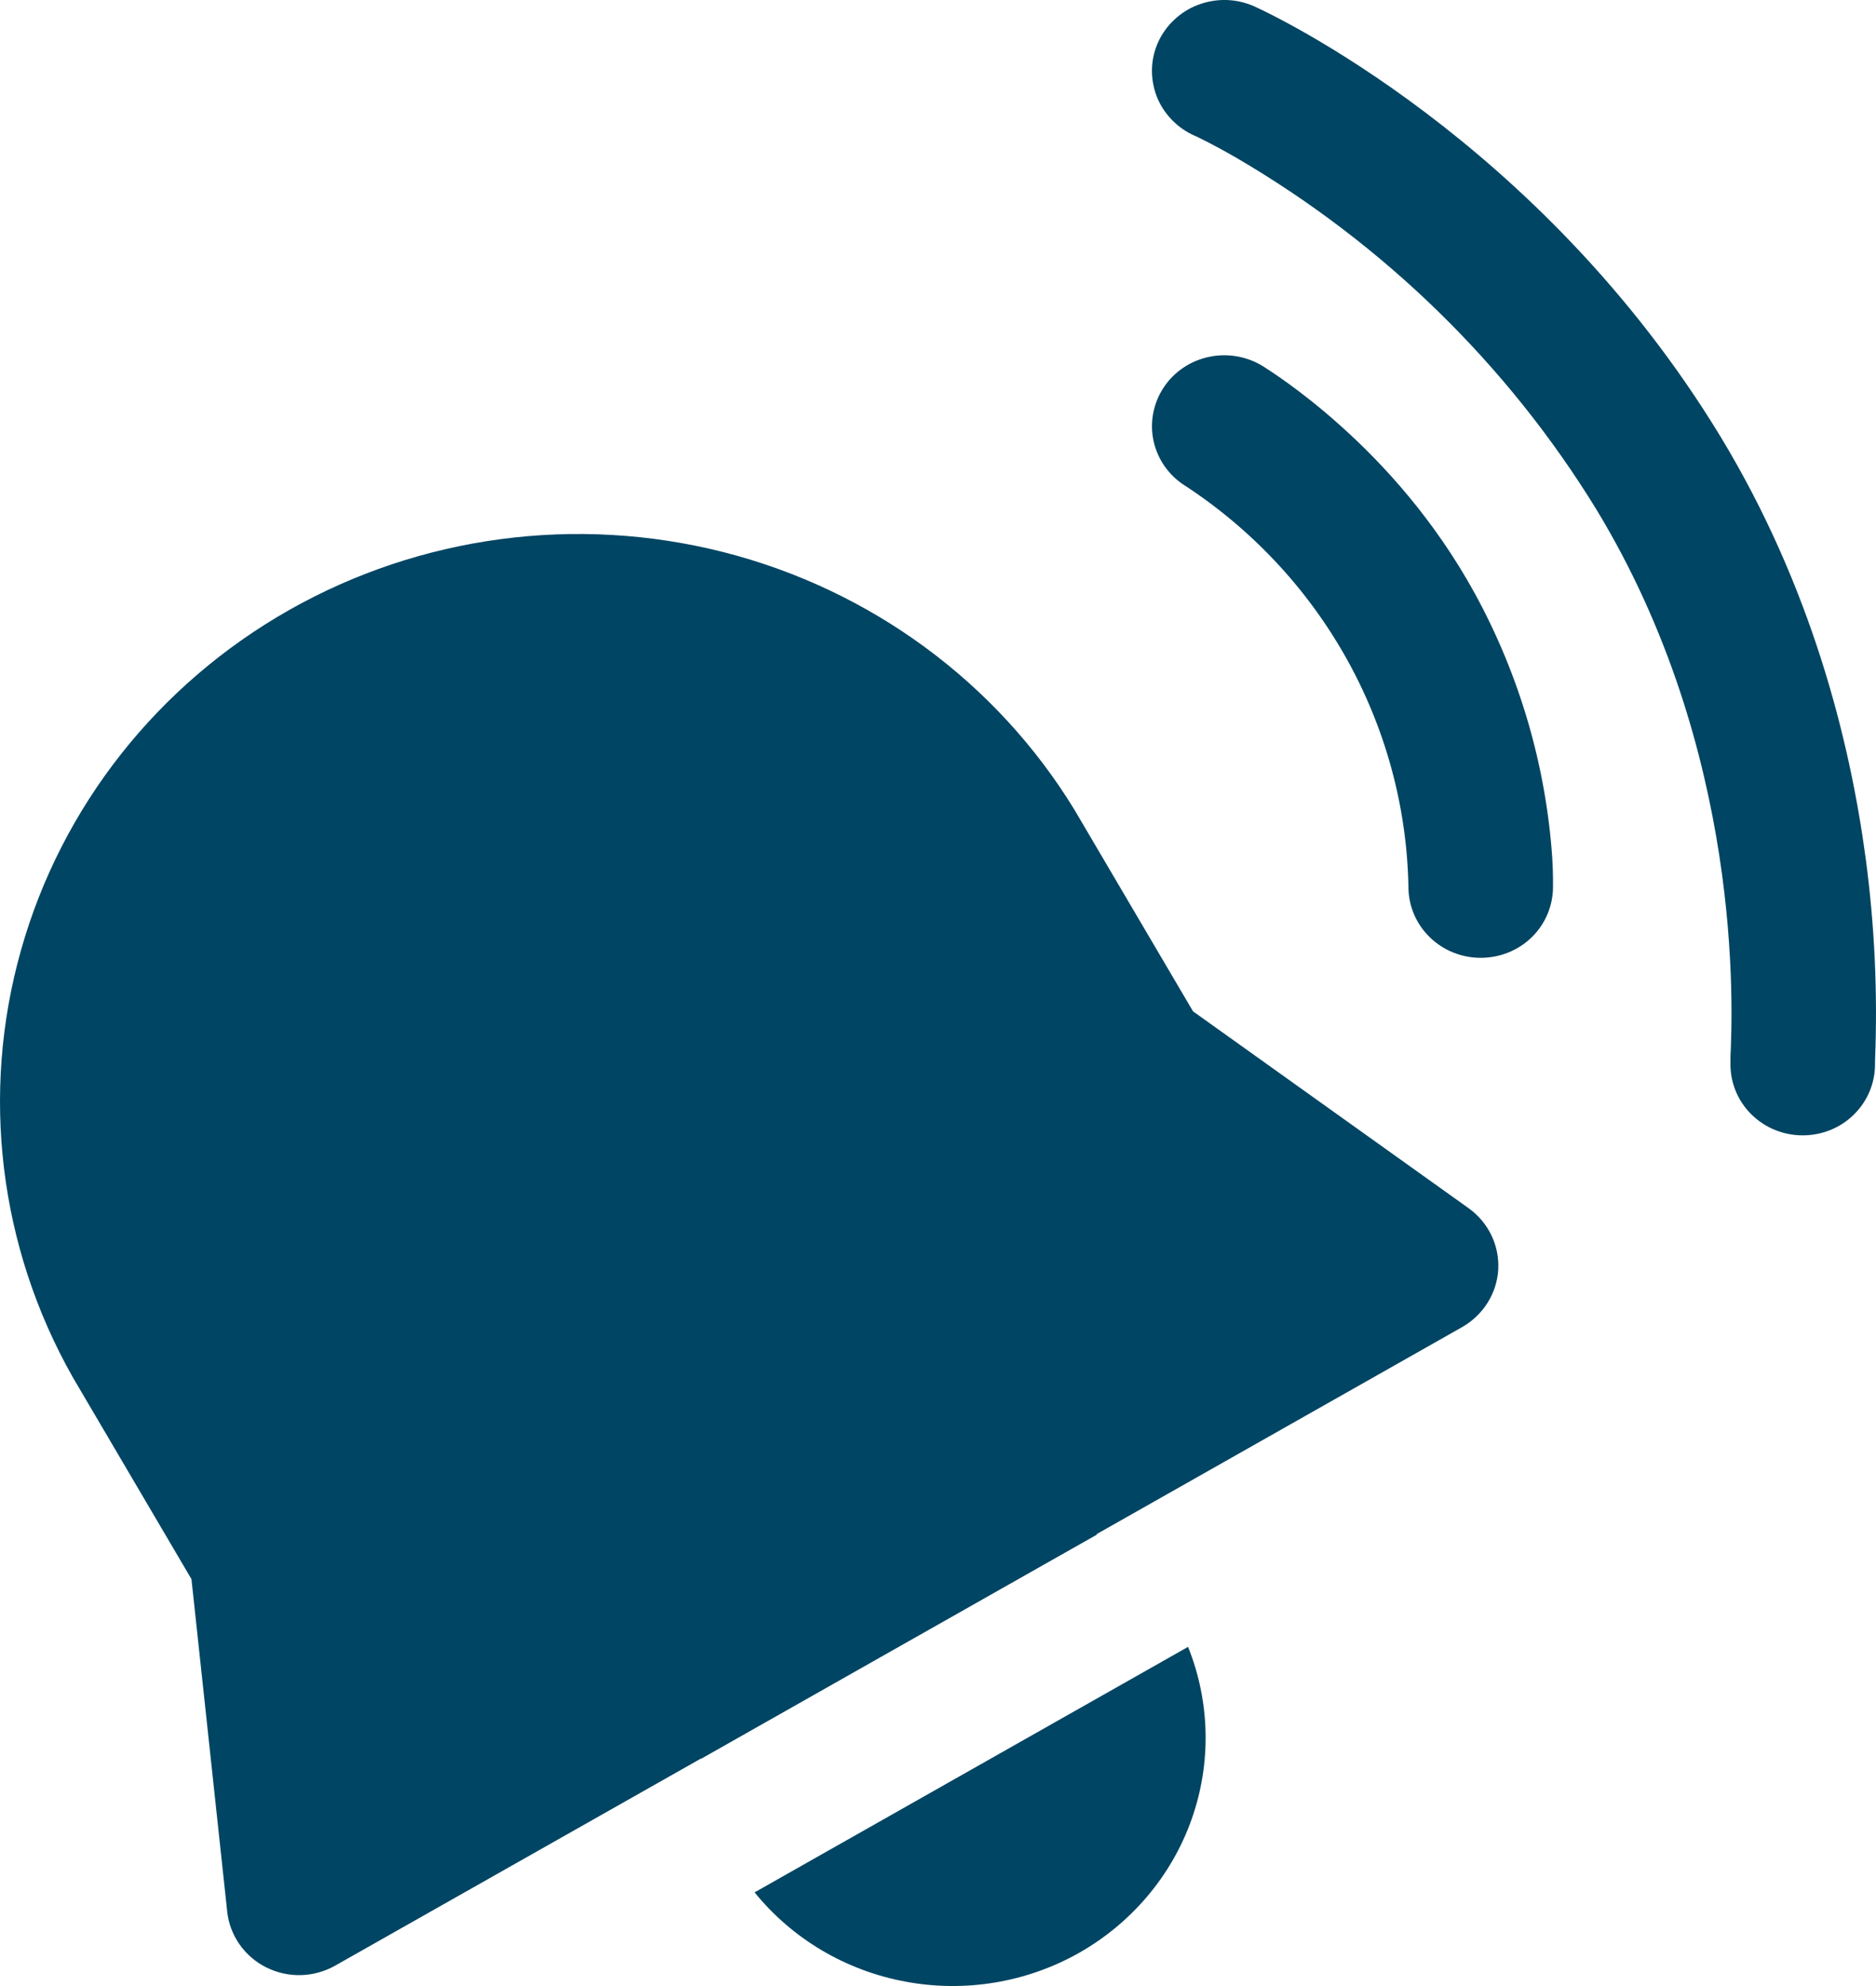 <svg width="17" height="18" viewBox="0 0 17 18" fill="none" xmlns="http://www.w3.org/2000/svg">
<path d="M10.495 0.382C10.53 0.305 10.58 0.235 10.643 0.177C10.705 0.119 10.778 0.073 10.859 0.043C10.939 0.013 11.024 -0.002 11.111 0C11.197 0.002 11.281 0.021 11.36 0.055C11.512 0.122 13.952 1.263 15.588 3.952C16.415 5.316 16.763 6.711 16.906 7.776C16.988 8.387 17.016 9.003 16.991 9.619V9.653V9.647C16.991 9.818 16.922 9.982 16.799 10.102C16.677 10.223 16.51 10.29 16.336 10.29C16.162 10.29 15.996 10.223 15.873 10.102C15.75 9.982 15.681 9.818 15.681 9.647V9.583C15.701 9.142 15.799 6.81 14.463 4.612C13.659 3.303 12.538 2.209 11.2 1.428C10.976 1.299 10.838 1.235 10.828 1.231C10.749 1.197 10.678 1.147 10.619 1.086C10.56 1.025 10.513 0.953 10.482 0.874C10.452 0.795 10.437 0.711 10.439 0.627C10.441 0.542 10.46 0.459 10.495 0.382ZM10.563 3.486C10.665 3.347 10.819 3.255 10.99 3.228C11.162 3.201 11.337 3.242 11.478 3.341C11.474 3.339 11.787 3.532 12.159 3.869C12.535 4.206 12.998 4.709 13.367 5.383C13.77 6.122 14.008 6.936 14.066 7.772C14.071 7.849 14.072 7.91 14.073 7.957V8.038C14.073 8.209 14.004 8.373 13.882 8.493C13.759 8.614 13.592 8.681 13.418 8.681C13.245 8.681 13.078 8.614 12.955 8.493C12.832 8.373 12.763 8.209 12.763 8.038V8.035C12.749 7.308 12.554 6.596 12.197 5.96C11.839 5.323 11.329 4.782 10.71 4.383C10.569 4.283 10.475 4.133 10.447 3.964C10.42 3.796 10.462 3.624 10.563 3.486ZM0.661 12.485C-0.008 11.305 -0.177 9.914 0.19 8.613C0.556 7.312 1.429 6.204 2.62 5.529C3.811 4.854 5.225 4.666 6.556 5.004C7.887 5.343 9.03 6.182 9.737 7.34L10.811 9.166L13.308 10.95C13.396 11.013 13.467 11.097 13.514 11.194C13.561 11.29 13.582 11.397 13.577 11.504C13.571 11.611 13.538 11.715 13.481 11.806C13.424 11.897 13.345 11.973 13.251 12.027L9.936 13.905L9.941 13.908L6.354 15.94V15.937L3.039 17.814C2.944 17.868 2.837 17.898 2.728 17.901C2.619 17.904 2.511 17.88 2.413 17.831C2.316 17.783 2.233 17.711 2.171 17.623C2.109 17.534 2.07 17.432 2.059 17.326L1.735 14.312L0.661 12.485ZM10.766 14.926L6.838 17.151C7.18 17.573 7.665 17.86 8.205 17.96C8.744 18.061 9.303 17.968 9.779 17.699C10.254 17.429 10.616 17.001 10.797 16.492C10.978 15.983 10.967 15.427 10.766 14.926Z" fill="#004563"/>
</svg>

